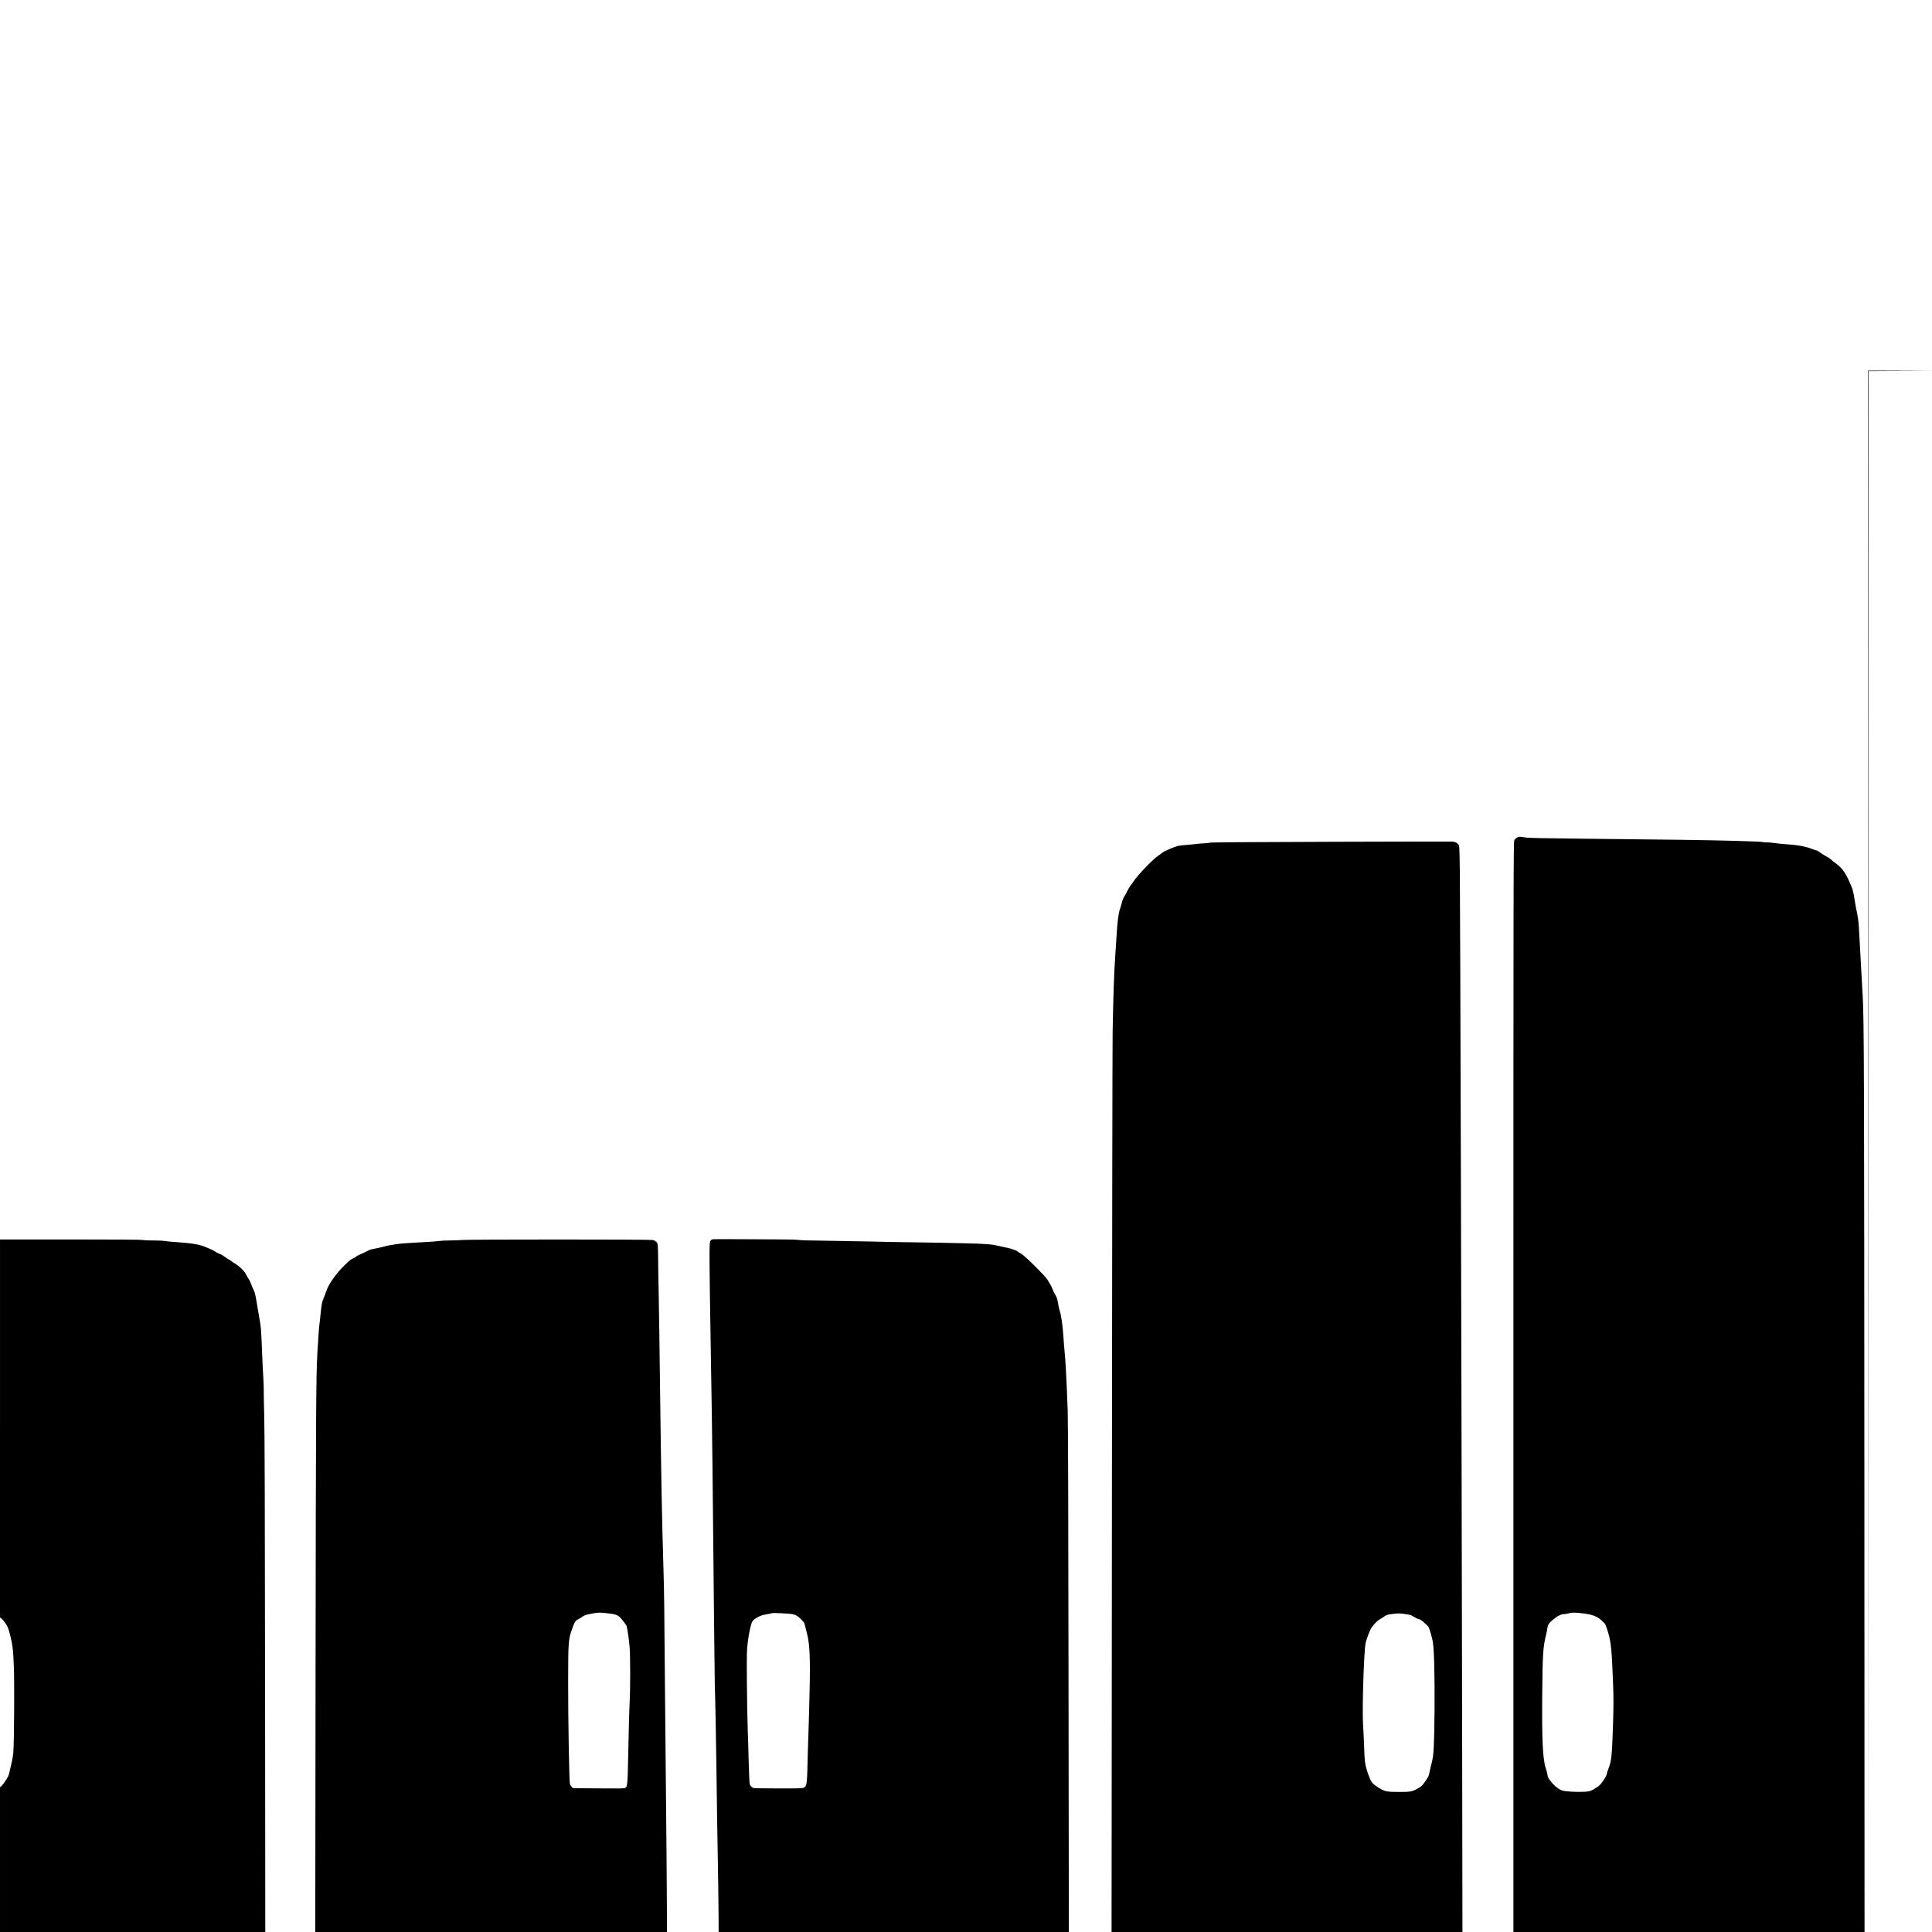 <?xml version="1.0" encoding="UTF-8"?> <svg xmlns="http://www.w3.org/2000/svg" xmlns:xlink="http://www.w3.org/1999/xlink" xmlns:svgjs="http://svgjs.com/svgjs" version="1.1" width="3780pt" height="3780pt"><svg xmlns="http://www.w3.org/2000/svg" version="1.0" width="3780pt" height="3780pt" viewBox="0 0 3780 3780" preserveAspectRatio="xMidYMid meet"><g transform="translate(0,3780) scale(0.1,-0.1)" fill="#000000" stroke="none"><path d="M36552 15273 l3 -15278 2 15272 3 15273 623 3 622 2 -627 3 -628 2 2 -15277z"></path><path d="M29680 21412 c-19 -10 -43 -34 -52 -53 -17 -32 -18 -565 -18 -10696 l0 -10663 3435 0 3435 0 -3 8522 c-3 8144 -7 9361 -32 9773 -4 55 -11 183 -16 285 -24 452 -44 825 -59 1070 -6 103 -20 209 -35 280 -14 63 -32 158 -40 210 -33 208 -47 268 -77 330 -17 36 -40 90 -53 120 -12 30 -47 94 -77 141 -52 80 -100 127 -217 213 -14 11 -39 32 -56 47 -16 15 -55 39 -85 54 -30 15 -81 47 -113 71 -33 24 -65 44 -73 44 -8 0 -53 15 -102 34 -115 45 -261 72 -462 86 -91 6 -213 18 -272 27 -59 8 -116 13 -126 11 -11 -3 -44 -1 -73 4 -61 11 -82 12 -574 27 -439 13 -1402 27 -2890 41 -881 9 -1139 14 -1209 26 -113 18 -114 18 -156 -4z m1288 -15178 c194 -23 276 -56 384 -153 59 -54 63 -62 111 -221 58 -197 72 -337 98 -1025 9 -251 9 -405 0 -715 -21 -662 -31 -769 -87 -912 -19 -48 -34 -94 -34 -102 0 -55 -121 -232 -182 -265 -23 -13 -58 -35 -76 -49 -19 -13 -59 -30 -90 -38 -72 -17 -303 -17 -439 -1 -94 12 -106 16 -170 58 -41 28 -91 74 -124 115 -69 85 -75 96 -84 159 -4 28 -18 82 -32 120 -58 169 -77 557 -69 1425 7 812 15 943 76 1190 10 41 21 98 25 126 9 70 30 100 121 174 83 68 151 100 212 100 20 0 57 7 82 14 60 19 126 19 278 0z"></path><path d="M26025 21330 c-1690 -5 -2331 -10 -2360 -18 -22 -6 -71 -12 -110 -12 -38 0 -97 -5 -130 -10 -33 -5 -123 -14 -200 -20 -77 -5 -162 -16 -190 -24 -83 -23 -268 -105 -295 -130 -14 -13 -50 -39 -80 -59 -106 -71 -406 -382 -482 -502 -14 -22 -40 -58 -58 -80 -18 -22 -45 -68 -61 -103 -16 -35 -42 -82 -58 -105 -17 -24 -38 -76 -50 -122 -11 -44 -29 -105 -40 -135 -26 -76 -49 -241 -61 -455 -6 -99 -19 -306 -30 -460 -23 -318 -39 -795 -51 -1480 -4 -258 -11 -4328 -14 -9042 l-7 -8573 3433 0 3432 0 -6 3958 c-11 6437 -37 16227 -45 16779 -7 497 -8 512 -28 540 -29 38 -66 55 -133 57 -31 2 -1100 0 -2376 -4z m1504 -15115 c66 -11 95 -21 135 -49 28 -19 68 -38 90 -42 27 -5 58 -24 108 -70 39 -34 76 -71 83 -81 24 -35 75 -209 90 -308 25 -160 37 -678 32 -1330 -6 -680 -16 -876 -52 -1011 -14 -50 -32 -129 -41 -175 -18 -94 -24 -108 -92 -207 -55 -80 -69 -93 -157 -142 -93 -52 -139 -60 -335 -60 -258 1 -289 6 -404 75 -110 66 -156 111 -181 181 -10 27 -27 69 -37 94 -11 25 -30 90 -44 145 -21 86 -26 140 -34 380 -6 154 -15 350 -21 435 -21 298 15 1429 50 1607 10 50 68 208 98 268 33 64 122 162 175 190 29 16 69 41 88 56 43 33 61 38 180 53 103 13 141 12 269 -9z"></path><path d="M13944 13554 c-12 -3 -30 -14 -40 -26 -17 -18 -19 -42 -22 -227 -2 -190 9 -1084 28 -2141 23 -1275 37 -2480 60 -5035 6 -627 13 -1205 15 -1285 9 -247 27 -1195 32 -1630 2 -228 8 -660 13 -960 23 -1308 28 -1663 29 -1947 l1 -303 3426 0 3426 0 -6 4938 c-3 3215 -9 5047 -16 5252 -17 513 -45 1044 -61 1165 -5 44 -16 181 -24 305 -13 210 -46 428 -75 505 -5 14 -19 76 -29 137 -16 90 -27 122 -56 169 -20 32 -44 83 -55 114 -10 30 -32 74 -48 97 -16 24 -38 61 -50 83 -29 58 -438 463 -505 500 -29 17 -66 40 -81 52 -34 27 -147 62 -301 92 -33 6 -89 19 -125 27 -83 20 -276 32 -605 39 -143 3 -368 8 -500 11 -132 3 -386 7 -565 9 -179 2 -534 8 -790 15 -256 6 -663 13 -905 16 -252 2 -461 8 -489 14 -28 6 -196 11 -400 11 -193 0 -556 2 -806 4 -250 2 -465 1 -476 -1z m1574 -7338 c66 -18 87 -31 161 -104 52 -51 60 -64 71 -117 7 -33 23 -98 36 -145 56 -200 69 -476 54 -1135 -6 -286 -16 -635 -21 -775 -6 -140 -12 -331 -14 -425 -14 -636 -16 -654 -75 -689 -28 -16 -69 -17 -505 -17 -277 0 -482 4 -493 10 -9 5 -28 21 -42 36 -24 26 -25 33 -33 223 -5 108 -10 274 -12 367 -1 94 -8 319 -15 500 -7 182 -14 605 -17 940 -4 562 -2 623 16 775 23 194 64 377 95 422 12 19 53 50 96 74 60 34 95 45 175 59 55 9 102 19 105 22 11 11 366 -6 418 -21z"></path><path d="M0 9852 l0 -3698 30 -22 c16 -12 52 -55 79 -95 42 -62 54 -93 84 -207 52 -198 66 -312 78 -635 13 -324 6 -1487 -10 -1675 -5 -64 -23 -168 -40 -235 -16 -66 -35 -146 -41 -178 -9 -42 -27 -81 -72 -147 -33 -50 -71 -99 -84 -109 l-24 -19 0 -1416 0 -1416 2595 0 2595 0 -4 4832 c-3 3332 -8 4962 -16 5248 -6 228 -11 462 -10 520 1 58 -3 173 -9 255 -6 83 -18 328 -26 545 -16 409 -18 433 -60 665 -14 77 -32 183 -40 235 -30 182 -36 205 -66 269 -17 36 -40 89 -50 118 -10 30 -32 74 -49 99 -17 25 -40 64 -51 87 -30 61 -124 152 -201 198 -37 22 -70 44 -73 49 -4 6 -25 20 -47 31 -23 12 -63 38 -90 59 -26 21 -73 48 -104 59 -31 12 -70 32 -87 45 -18 13 -57 34 -87 46 -30 12 -73 30 -95 40 -111 51 -272 78 -600 100 -82 5 -175 14 -205 20 -30 6 -127 10 -215 10 -88 -1 -184 4 -214 9 -36 8 -506 11 -1422 11 l-1369 0 0 -3698z"></path><path d="M9030 13539 c-25 -4 -118 -8 -207 -8 -90 -1 -193 -5 -230 -11 -66 -9 -252 -22 -593 -40 -91 -5 -194 -14 -230 -20 -36 -6 -92 -15 -125 -20 -33 -5 -85 -16 -115 -25 -58 -16 -147 -36 -245 -55 -33 -6 -76 -22 -96 -35 -20 -13 -70 -37 -111 -53 -41 -16 -93 -43 -114 -60 -21 -17 -52 -34 -69 -38 -19 -5 -74 -51 -153 -128 -168 -165 -312 -368 -358 -506 -18 -52 -43 -120 -57 -150 -26 -57 -38 -122 -57 -320 -6 -63 -15 -146 -21 -185 -9 -67 -18 -195 -40 -565 -25 -424 -29 -1168 -35 -6082 l-6 -5238 3441 0 3441 0 -4 777 c-2 428 -9 1223 -15 1768 -6 545 -15 1559 -21 2255 -12 1573 -15 1785 -29 2295 -32 1069 -45 1794 -66 3470 -9 743 -21 1593 -27 1890 -6 297 -12 637 -12 755 -1 118 -5 229 -10 246 -9 41 -41 69 -91 83 -47 13 -3672 13 -3745 0z m2815 -7299 c176 -16 238 -34 286 -85 52 -54 119 -143 130 -173 13 -34 46 -267 58 -409 14 -156 14 -853 1 -1048 -6 -82 -17 -482 -25 -888 -16 -788 -16 -790 -67 -819 -19 -11 -115 -12 -520 -8 l-496 5 -26 24 c-14 13 -30 38 -35 55 -15 49 -36 1275 -35 2006 1 771 5 829 74 1020 50 143 68 172 116 195 22 10 60 33 85 51 45 33 67 40 209 67 95 19 112 19 245 7z"></path></g></svg><style>@media (prefers-color-scheme: light) { :root { filter: none; } } </style></svg> 
